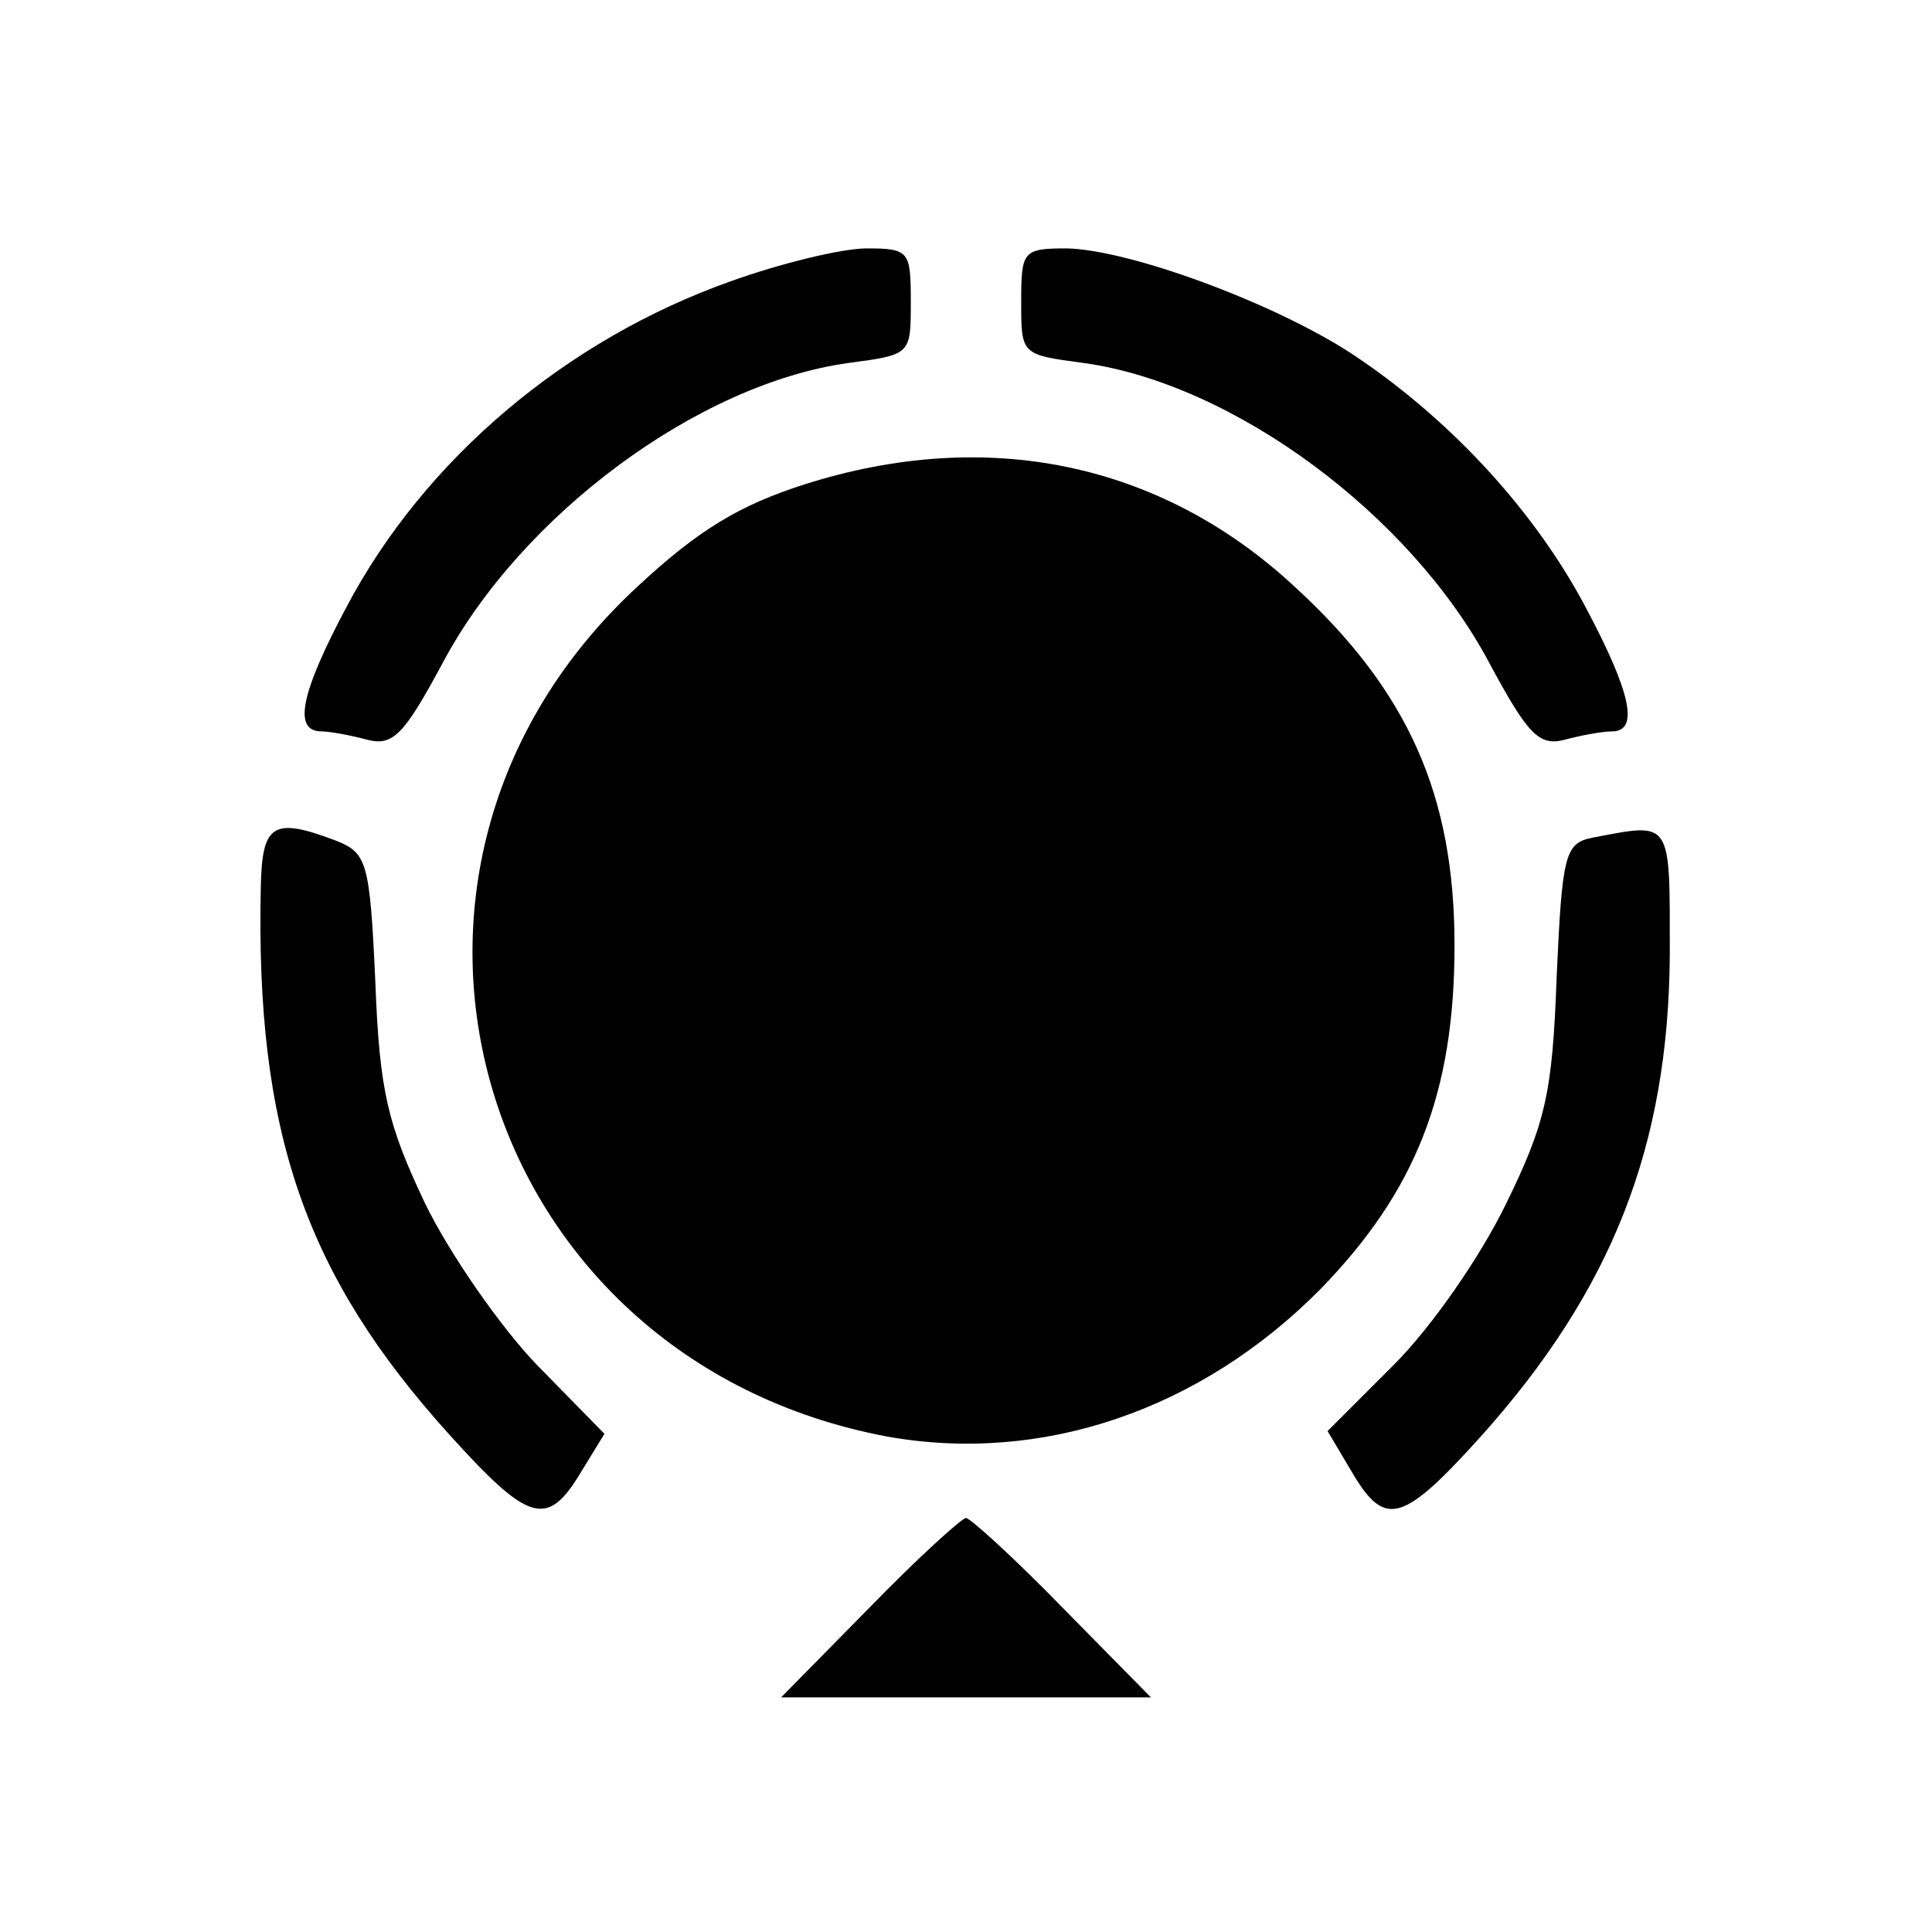 <?xml version="1.0" standalone="no"?>
<!DOCTYPE svg PUBLIC "-//W3C//DTD SVG 20010904//EN"
 "http://www.w3.org/TR/2001/REC-SVG-20010904/DTD/svg10.dtd">
<svg version="1.0" xmlns="http://www.w3.org/2000/svg"
 width="140pt" height="140pt" viewBox="0 0 140 140"
 preserveAspectRatio="xMidYMid meet">

<g transform="translate(0,140) scale(0.1,-0.1)"
fill="#000000" stroke="none">
<path d="M529 1196 c-118 -42 -221 -128 -278 -236 -33 -62 -39 -90 -18 -90 6
0 22 -3 33 -6 19 -5 27 4 55 56 57 107 185 202 294 217 45 6 45 6 45 44 0 37
-1 39 -32 39 -18 0 -63 -11 -99 -24z"/>
<path d="M740 1181 c0 -38 0 -38 45 -44 109 -15 237 -110 294 -217 28 -52 36
-61 55 -56 11 3 27 6 34 6 20 0 14 28 -19 90 -36 68 -95 133 -164 180 -55 38
-165 79 -212 80 -32 0 -33 -2 -33 -39z"/>
<path d="M583 1049 c-47 -15 -77 -33 -121 -74 -223 -206 -118 -560 181 -616
112 -20 227 19 314 107 69 71 97 142 97 249 0 108 -33 184 -116 260 -97 90
-223 116 -355 74z"/>
<path d="M189 758 c-4 -178 32 -282 137 -398 56 -62 70 -67 93 -30 l19 31 -49
50 c-26 27 -63 80 -81 117 -27 57 -33 81 -36 160 -4 88 -6 94 -29 103 -45 17
-53 12 -54 -33z"/>
<path d="M1154 793 c-20 -4 -22 -12 -26 -101 -3 -84 -8 -106 -37 -165 -18 -37
-53 -88 -81 -116 l-48 -48 19 -32 c23 -38 36 -34 92 28 95 106 136 210 137
349 0 99 2 96 -56 85z"/>
<path d="M630 235 l-64 -65 134 0 134 0 -64 65 c-35 36 -67 65 -70 65 -3 0
-35 -29 -70 -65z"/>
</g>
</svg>
